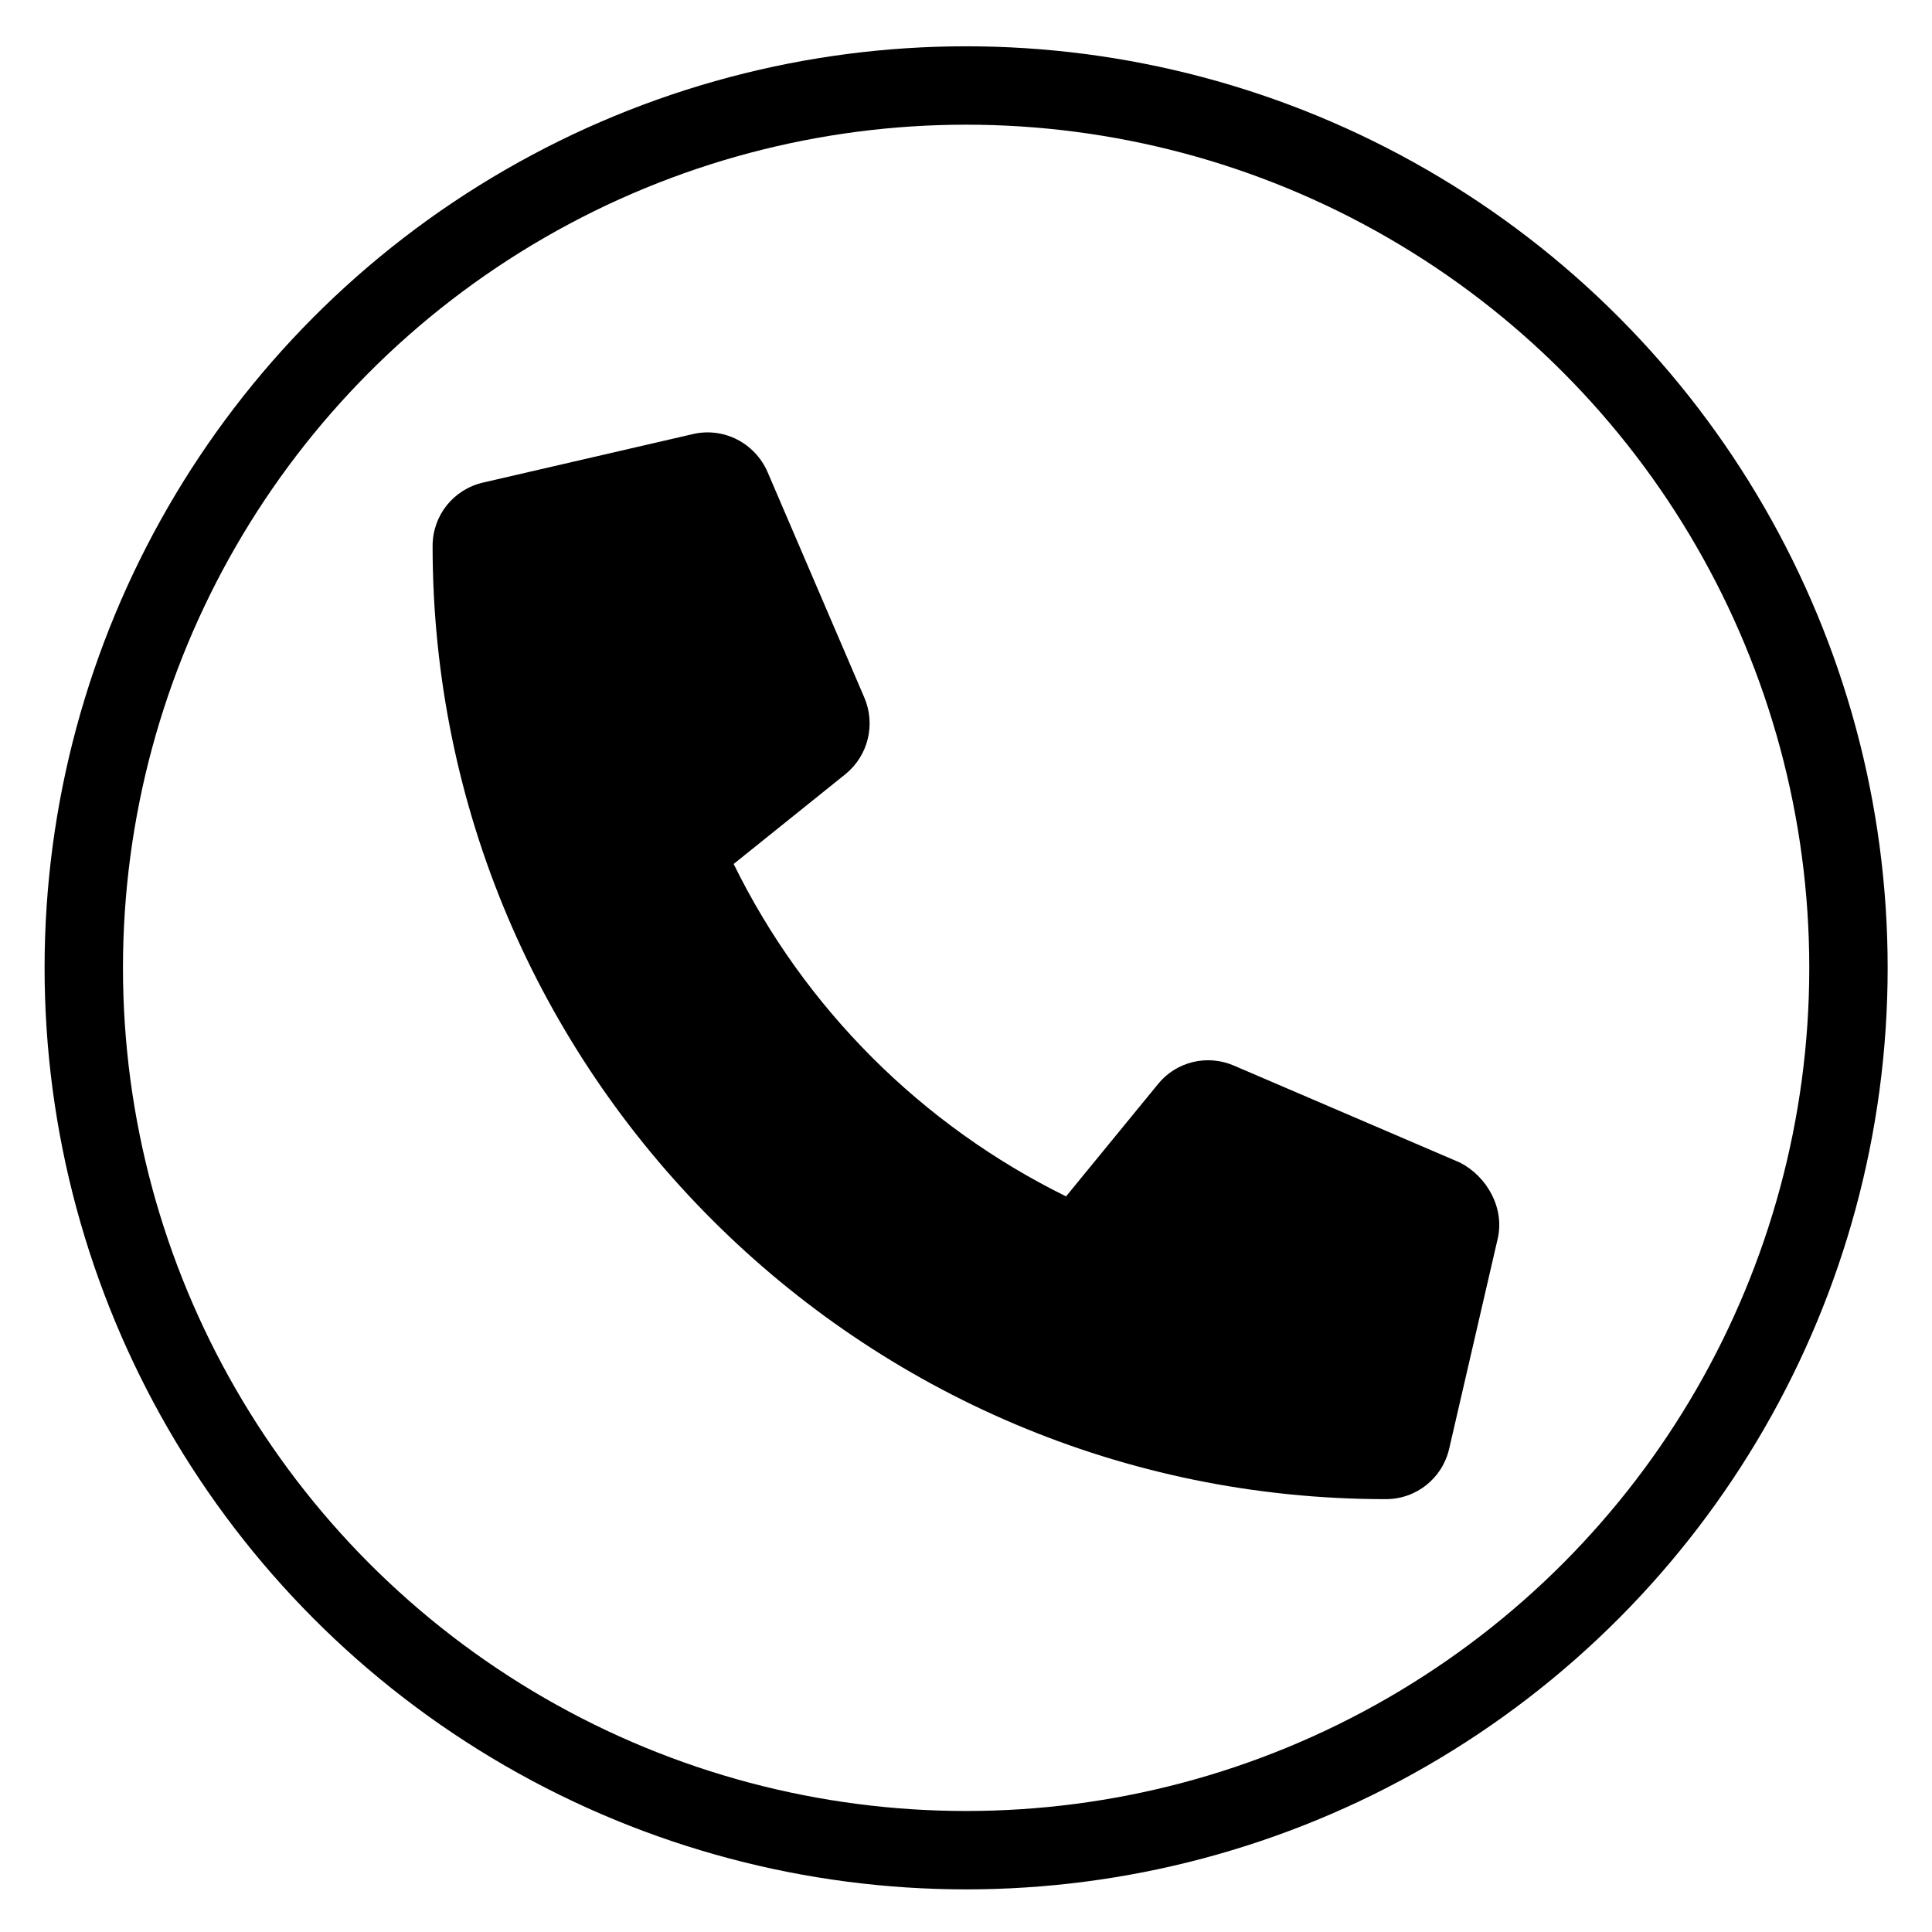 <?xml version="1.0" encoding="utf-8"?>
<!-- Generator: Adobe Illustrator 26.1.0, SVG Export Plug-In . SVG Version: 6.00 Build 0)  -->
<svg version="1.1" id="Livello_1" xmlns="http://www.w3.org/2000/svg" xmlns:xlink="http://www.w3.org/1999/xlink" x="0px" y="0px"
	 viewBox="0 0 788.7 788.7" style="enable-background:new 0 0 788.7 788.7;" xml:space="preserve">
<style type="text/css">
	.st0{fill:none;stroke:#000000;stroke-width:32;stroke-miterlimit:10;}
</style>
<path d="M611.4,505.7l-19.8,85.7c-2.8,12.1-13.4,20.6-25.9,20.6c-214.6,0-389.1-174.5-389.1-389.1c0-12.5,8.5-23.1,20.6-25.9
	l85.7-19.8c12.5-2.9,25.2,3.6,30.4,15.4l39.6,92.3c4.6,10.9,1.5,23.5-7.6,31l-45.8,36.8c28.9,58.9,76.8,106.7,135.7,135.7l37.5-45.8
	c7.4-9.2,20.1-12.3,31-7.6l92.3,39.6C607.1,480.3,614.3,493.2,611.4,505.7z"/>
<circle class="st0" cx="394.4" cy="395.1" r="360.2"/>
</svg>
